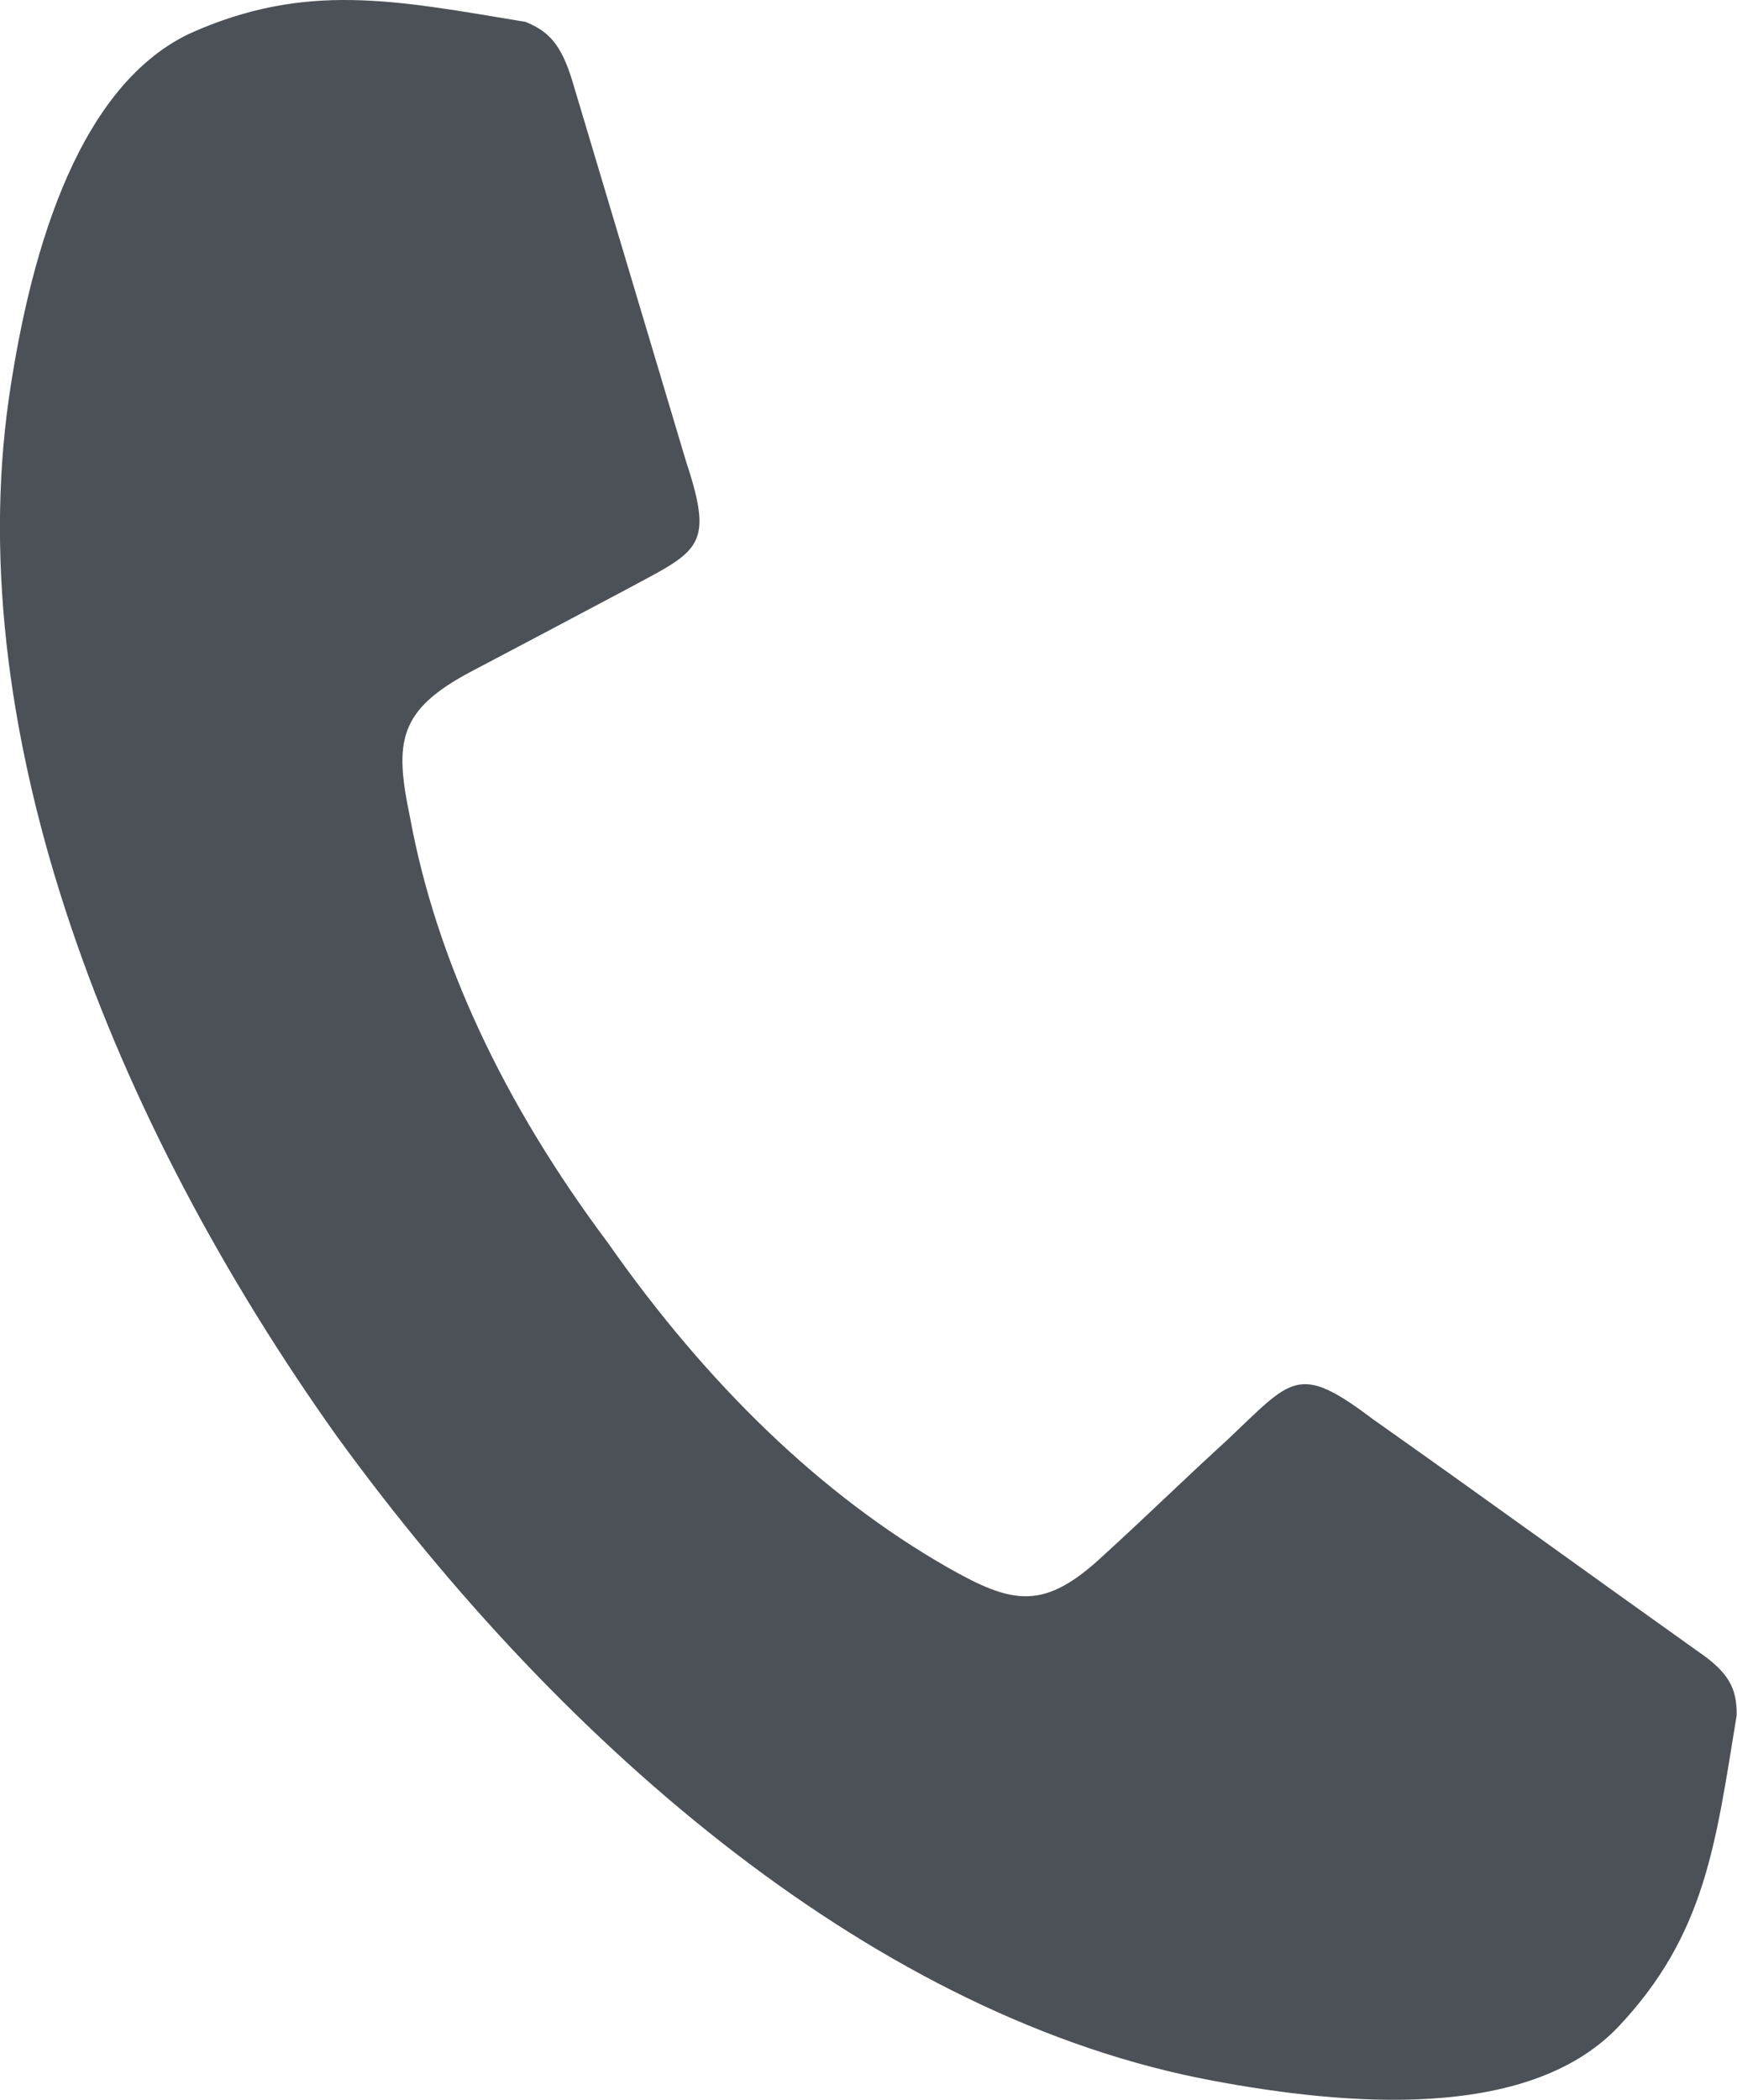 <?xml version="1.0" encoding="UTF-8"?><svg id="Layer_1" xmlns="http://www.w3.org/2000/svg" viewBox="0 0 103.1 124.62"><defs><style>.cls-1{fill:#4c5157;fill-rule:evenodd;}</style></defs><path class="cls-1" d="M31.14,1.29C23.47,.02,18.16-1.1,11.28,1.98,4.29,5.28,1.65,15.91,.52,23.68c-2.83,19.99,6.12,42.81,19.49,61.58,13.55,18.64,32.17,34.55,52.02,38.23,7.72,1.44,18.62,2.45,24.01-3.19,5.21-5.51,5.79-10.9,7.04-18.5,.02-1.59-.45-2.54-2.32-3.81-6.41-4.56-12.81-9.21-19.29-13.78-4.46-3.37-4.78-2.38-8.65,1.27-2.44,2.22-4.81,4.54-7.25,6.76-3.59,3.39-5.43,3-9.36,.76-7.42-4.25-14.21-10.79-20.14-19.26-6.19-8.27-10.19-16.81-11.74-25.27-.93-4.45-.7-6.33,3.66-8.63,2.88-1.51,5.85-3.09,8.72-4.61,4.72-2.56,5.76-2.55,4.01-7.85-2.25-7.54-4.51-15.08-6.76-22.61-.67-2.18-1.42-2.94-2.84-3.5"/></svg>